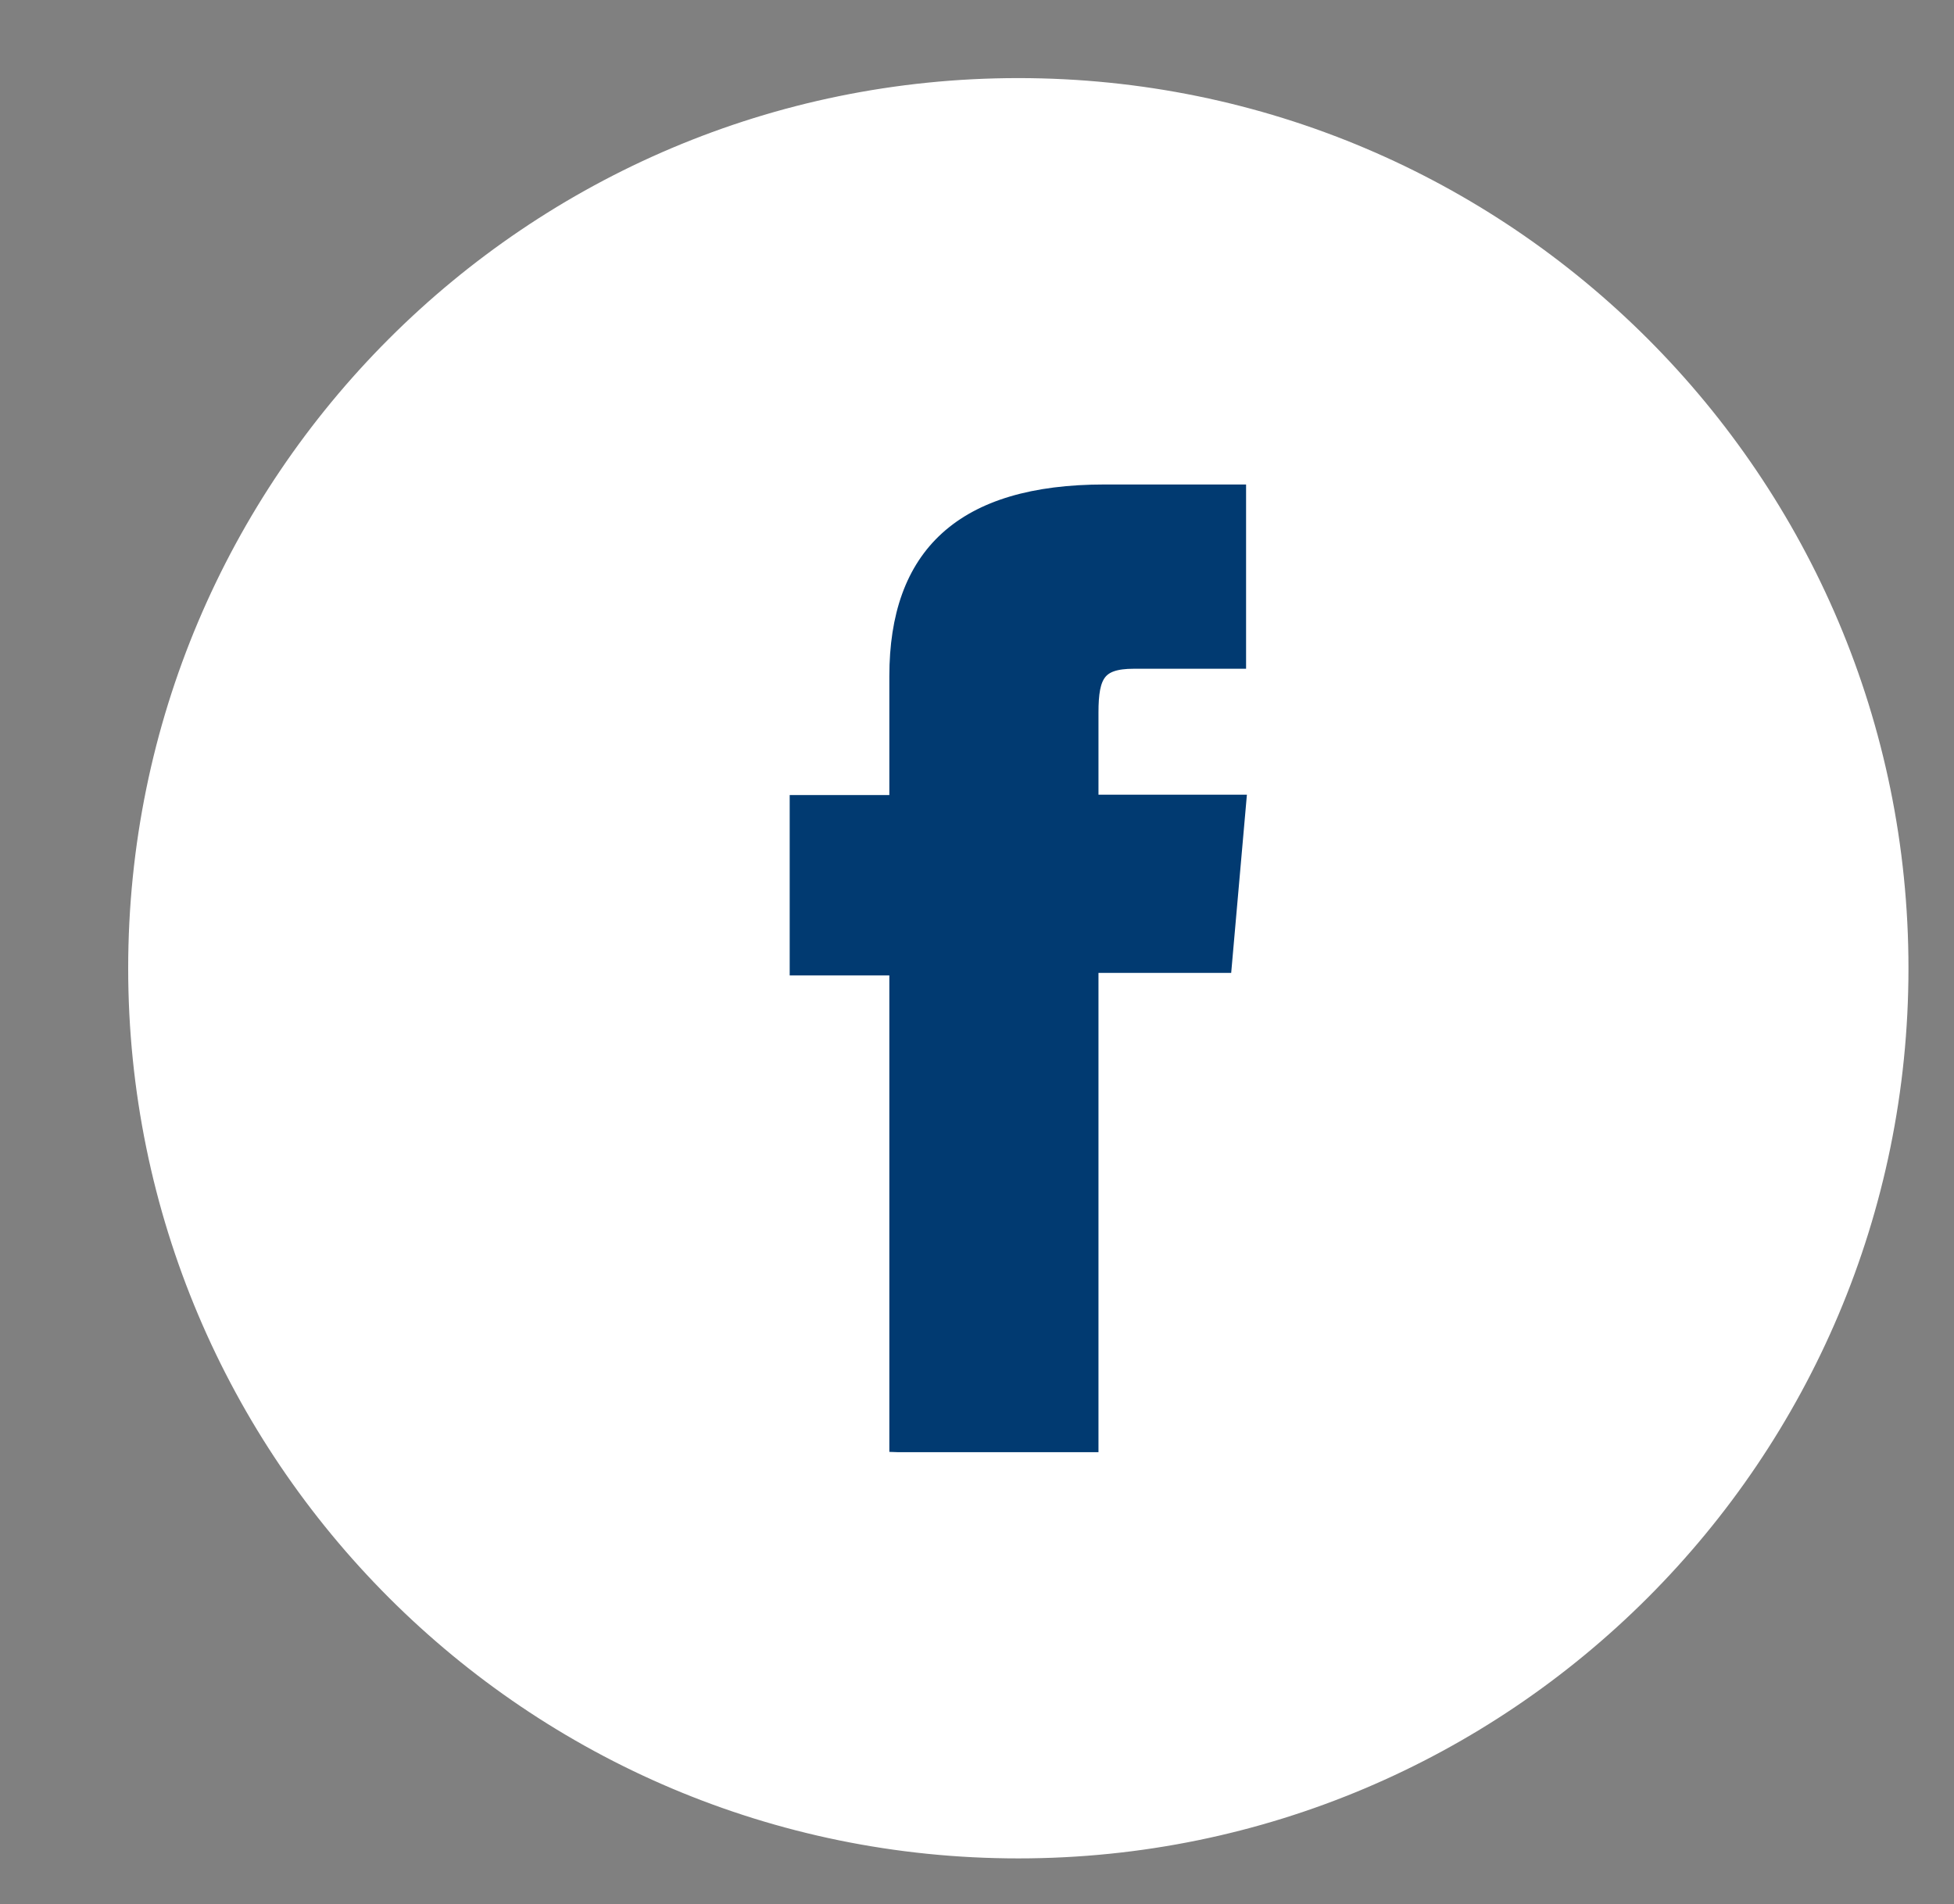 <?xml version="1.0" encoding="UTF-8"?>
<svg id="Groupe_3791" data-name="Groupe 3791" xmlns="http://www.w3.org/2000/svg" xmlns:xlink="http://www.w3.org/1999/xlink" viewBox="0 0 109.22 106.43">
  <rect x="0" y="0" width="109.22" height="106.43" fill="#808080" stroke="none"/>
  <defs>
    <style>
      .cls-1 {
        clip-path: url(#clippath);
      }

      .cls-2, .cls-3, .cls-4 {
        fill: none;
      }

      .cls-2, .cls-5, .cls-6 {
        stroke-width: 0px;
      }

      .cls-3 {
        stroke: #013a71;
      }

      .cls-3, .cls-4 {
        stroke-miterlimit: 10;
      }

      .cls-4 {
        stroke: #fff;
        stroke-width: .43px;
      }

      .cls-5 {
        fill: #fff;
      }

      .cls-6 {
        fill: #013a71;
      }
    </style>
    <clipPath id="clippath">
      <rect class="cls-2" x="6.92" y="4.12" width="100" height="100"/>
    </clipPath>
  </defs>
  <g id="Groupe_3794" data-name="Groupe 3794">
    <g class="cls-1">
      <g id="Groupe_3087" data-name="Groupe 3087">
        <path id="Tracé_3977" data-name="Tracé 3977" class="cls-5" d="m56.92,103.66h0c-27.36,0-49.54-22.18-49.54-49.54,0-27.36,22.18-49.54,49.54-49.54,27.36,0,49.54,22.18,49.54,49.54,0,27.36-22.18,49.54-49.54,49.54h0Z"/>
        <path id="Tracé_3978" data-name="Tracé 3978" class="cls-4" d="m56.92,103.66h0c-27.36,0-49.54-22.18-49.54-49.54,0-27.36,22.18-49.54,49.54-49.54,27.36,0,49.54,22.18,49.54,49.54,0,27.36-22.18,49.54-49.54,49.54h0Z"/>
        <path id="Tracé_3979" data-name="Tracé 3979" class="cls-6" d="m50.22,80.67h10.68v-26.79h7.46l.79-8.96h-8.25v-5.1c0-2.11.43-2.94,2.47-2.94h5.78v-9.3h-7.4c-7.95,0-11.54,3.5-11.54,10.22v7.14h-5.57v9.08h5.57v26.65Z"/>
        <path id="Tracé_3980" data-name="Tracé 3980" class="cls-3" d="m50.22,80.67h10.68v-26.79h7.46l.79-8.96h-8.25v-5.1c0-2.11.43-2.94,2.47-2.94h5.78v-9.3h-7.4c-7.95,0-11.54,3.5-11.54,10.22v7.14h-5.57v9.08h5.57v26.65Z"/>
      </g>
    </g>
  </g>
</svg>